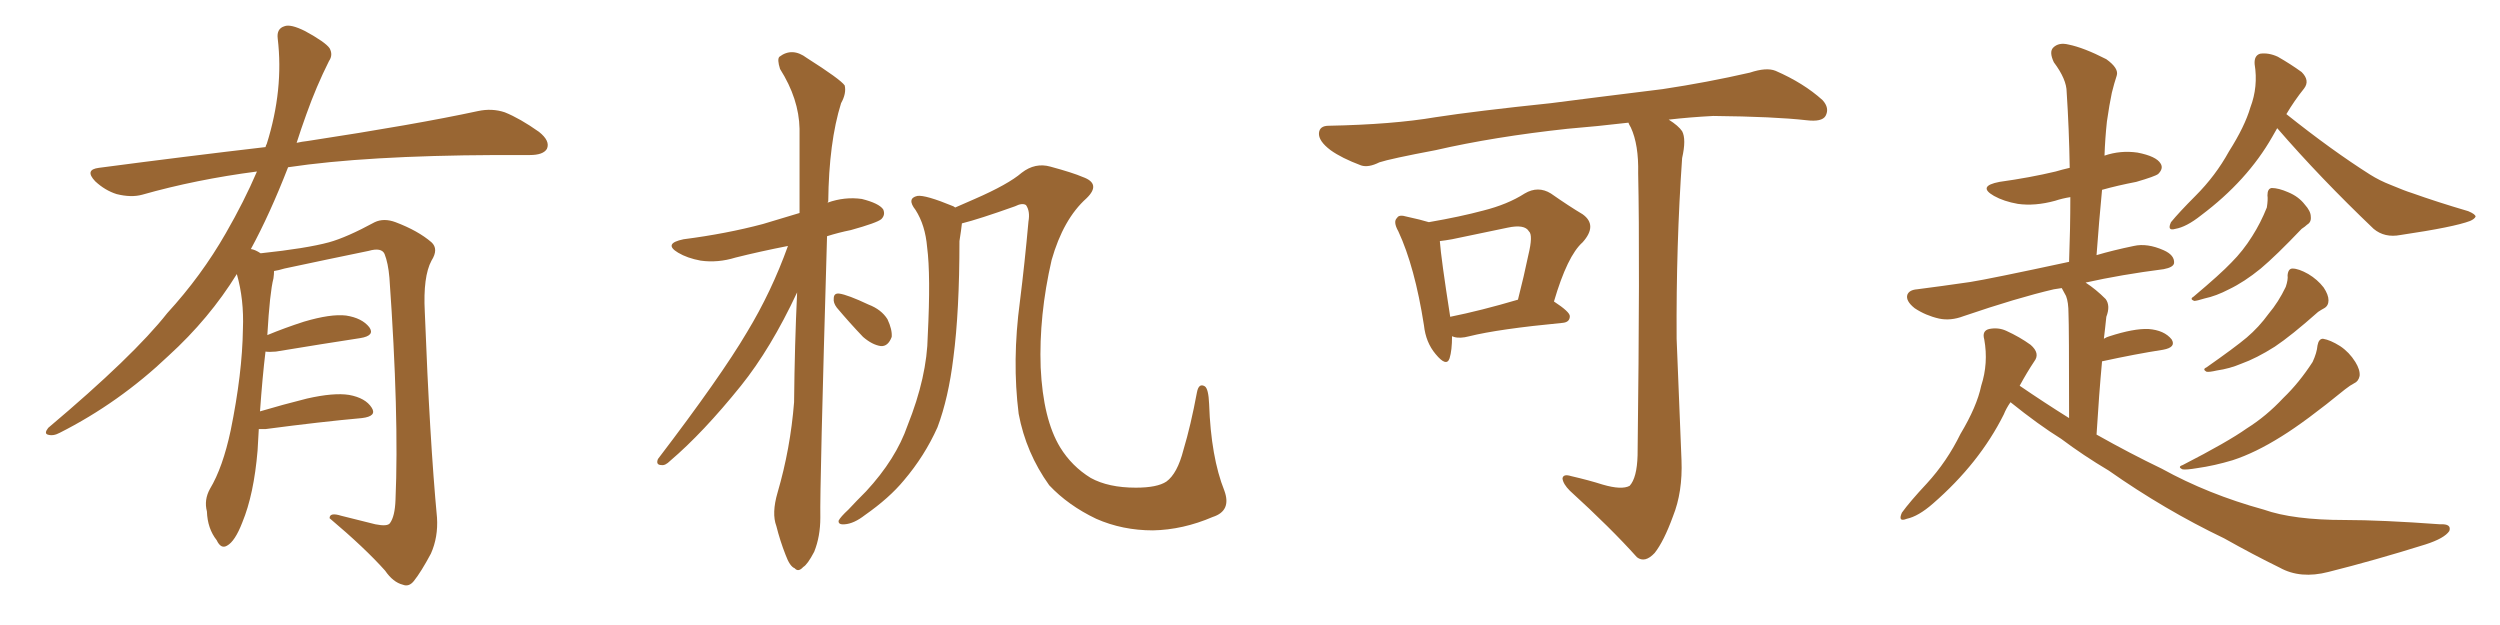 <svg xmlns="http://www.w3.org/2000/svg" xmlns:xlink="http://www.w3.org/1999/xlink" width="600" height="150"><path fill="#996633" padding="10" d="M62.11 102.98L62.11 102.98L62.11 102.98Q61.96 105.32 61.82 108.11L61.82 108.11Q60.94 118.65 58.15 125.39L58.15 125.39Q56.40 129.93 54.49 130.96L54.49 130.96Q53.03 131.84 52.00 129.64L52.00 129.64Q49.80 126.86 49.66 122.75L49.66 122.75Q48.93 119.97 50.39 117.33L50.39 117.33Q53.47 112.21 55.37 103.27L55.37 103.27Q58.15 89.65 58.30 78.96L58.30 78.96Q58.59 71.92 56.84 65.77L56.84 65.77Q50.24 76.46 40.43 85.40L40.43 85.40Q28.56 96.68 14.36 103.86L14.36 103.86Q12.74 104.74 11.43 104.30L11.43 104.30Q10.55 104.00 11.57 102.69L11.57 102.69Q32.08 85.40 40.14 75.15L40.14 75.15Q48.34 66.21 54.20 55.96L54.20 55.96Q58.59 48.34 61.67 41.16L61.67 41.16Q47.02 43.07 34.13 46.73L34.13 46.73Q31.49 47.46 27.98 46.58L27.98 46.58Q25.20 45.70 22.85 43.51L22.85 43.51Q20.21 40.72 23.73 40.28L23.73 40.28Q44.82 37.50 63.72 35.30L63.72 35.30Q63.87 34.72 64.01 34.57L64.01 34.57Q68.12 21.53 66.65 9.23L66.65 9.23Q66.36 6.88 68.26 6.30L68.26 6.30Q69.73 5.71 73.24 7.47L73.24 7.47Q78.08 10.11 79.10 11.57L79.10 11.57Q79.98 13.18 78.96 14.65L78.96 14.65Q75.88 20.80 73.54 27.39L73.54 27.39Q72.22 31.05 71.19 34.28L71.19 34.28Q72.51 33.98 73.83 33.84L73.83 33.84Q99.76 29.88 114.70 26.66L114.70 26.66Q118.07 25.93 121.14 26.95L121.14 26.95Q124.80 28.42 129.35 31.64L129.35 31.64Q132.13 33.84 131.25 35.74L131.25 35.74Q130.37 37.21 127.15 37.21L127.15 37.21Q123.34 37.21 118.95 37.21L118.95 37.21Q87.74 37.35 69.14 40.14L69.14 40.14Q64.75 51.42 60.21 59.77L60.21 59.77Q61.23 59.91 62.55 60.79L62.55 60.79Q73.54 59.62 78.96 58.15L78.96 58.15Q83.20 56.98 89.94 53.32L89.94 53.32Q92.14 52.29 94.92 53.32L94.92 53.32Q100.34 55.37 103.56 58.15L103.56 58.15Q105.32 59.77 103.56 62.55L103.56 62.55Q101.51 66.36 101.95 74.85L101.95 74.85Q103.13 105.62 104.88 124.22L104.88 124.22Q105.18 128.91 103.42 132.86L103.42 132.86Q101.07 137.26 99.32 139.45L99.32 139.45Q98.14 140.92 96.68 140.33L96.68 140.33Q94.34 139.75 92.43 136.96L92.43 136.96Q87.60 131.54 79.10 124.37L79.10 124.37Q79.10 122.90 81.88 123.78L81.88 123.78Q85.99 124.80 90.09 125.83L90.09 125.83Q93.02 126.42 93.60 125.54L93.60 125.54Q94.78 123.93 94.92 119.97L94.92 119.97Q95.80 99.76 93.46 66.65L93.46 66.65Q93.16 63.13 92.29 60.94L92.29 60.94Q91.55 59.33 88.48 60.21L88.48 60.21Q78.52 62.26 68.26 64.45L68.26 64.45Q66.80 64.89 65.77 65.04L65.77 65.04Q65.77 65.77 65.63 66.80L65.63 66.80Q64.75 70.17 64.16 80.42L64.16 80.42Q68.41 78.66 72.95 77.20L72.95 77.20Q79.39 75.29 83.06 75.73L83.06 75.73Q86.87 76.32 88.62 78.52L88.62 78.52Q90.09 80.57 86.43 81.15L86.43 81.15Q77.78 82.47 66.21 84.38L66.21 84.38Q64.60 84.52 63.72 84.38L63.72 84.38Q62.99 90.38 62.40 98.73L62.40 98.73Q67.82 97.12 73.68 95.65L73.68 95.65Q80.13 94.19 83.79 94.78L83.79 94.78Q87.74 95.51 89.21 97.85L89.21 97.85Q90.53 99.90 86.87 100.34L86.87 100.34Q77.05 101.22 63.72 102.98L63.72 102.98Q62.70 102.98 62.11 102.98ZM291.06 124.07L291.06 124.07Q283.89 127.15 276.71 127.29L276.71 127.29Q269.38 127.29 263.09 124.51L263.09 124.51Q256.35 121.29 251.81 116.46L251.81 116.46Q246.24 108.69 244.48 99.32L244.48 99.32Q242.87 86.57 244.78 72.36L244.78 72.36Q245.95 62.99 246.83 53.17L246.83 53.17Q247.27 50.68 246.24 49.22L246.24 49.22Q245.36 48.63 243.60 49.51L243.60 49.51Q234.96 52.59 230.86 53.61L230.86 53.61Q230.71 55.08 230.27 57.86L230.27 57.86Q230.27 74.71 228.81 85.84L228.81 85.84Q227.64 95.51 225 102.54L225 102.54Q221.92 109.42 216.94 115.28L216.94 115.28Q213.43 119.53 207.57 123.63L207.57 123.63Q204.93 125.68 202.73 125.83L202.73 125.83Q201.12 125.98 201.27 124.95L201.27 124.95Q201.71 124.07 203.61 122.31L203.61 122.31Q205.52 120.26 207.86 117.92L207.86 117.92Q215.04 110.16 217.82 102.10L217.82 102.10Q222.51 90.38 222.66 80.57L222.66 80.57Q223.39 66.06 222.51 59.33L222.51 59.33Q222.07 54.05 219.73 50.39L219.73 50.39Q217.53 47.61 220.17 47.02L220.17 47.02Q222.07 46.73 228.81 49.51L228.81 49.51Q229.10 49.66 229.25 49.80L229.25 49.80Q231.59 48.78 233.94 47.75L233.94 47.75Q241.99 44.24 245.21 41.46L245.21 41.46Q248.44 38.96 252.10 39.99L252.10 39.99Q257.52 41.46 259.86 42.48L259.86 42.48Q264.40 44.09 260.74 47.61L260.74 47.61Q255.18 52.59 252.39 62.40L252.39 62.40Q249.32 75.73 249.76 88.18L249.76 88.18Q250.34 100.63 254.44 107.37L254.44 107.37Q257.23 111.91 261.77 114.70L261.77 114.70Q266.02 117.04 272.61 117.04L272.61 117.04Q277.73 117.04 279.93 115.58L279.93 115.58Q282.57 113.67 284.03 107.96L284.03 107.96Q285.79 102.10 287.26 94.19L287.26 94.19Q287.70 91.85 289.16 92.72L289.16 92.72Q290.04 93.31 290.19 96.97L290.19 96.97Q290.63 109.72 293.85 117.77L293.85 117.77Q295.61 122.61 291.06 124.07ZM189.11 59.03L189.11 59.03Q182.37 60.35 176.51 61.82L176.51 61.82Q172.27 63.13 168.16 62.55L168.16 62.55Q164.94 61.96 162.74 60.64L162.74 60.64Q159.08 58.45 164.06 57.42L164.06 57.42Q174.32 56.10 183.11 53.76L183.11 53.76Q187.50 52.44 191.89 51.12L191.89 51.12Q191.89 40.28 191.89 30.91L191.89 30.91Q191.75 23.73 187.21 16.55L187.21 16.55Q186.47 14.21 187.06 13.62L187.06 13.62Q190.14 11.28 193.65 13.92L193.65 13.92Q201.71 19.04 202.73 20.51L202.73 20.51Q203.17 22.41 201.86 24.76L201.86 24.76Q198.93 34.13 198.78 48.34L198.78 48.34Q198.63 48.49 198.63 48.63L198.63 48.63Q202.73 47.17 206.84 47.75L206.84 47.75Q210.94 48.78 211.96 50.24L211.96 50.24Q212.55 51.56 211.52 52.59L211.52 52.59Q210.50 53.47 204.20 55.22L204.20 55.22Q201.27 55.81 198.49 56.69L198.49 56.69Q196.73 117.19 196.88 124.22L196.88 124.22Q196.88 128.76 195.41 132.42L195.41 132.42Q193.80 135.50 192.77 136.08L192.77 136.08Q191.60 137.40 190.72 136.38L190.72 136.38Q189.55 135.94 188.53 133.15L188.53 133.15Q187.21 129.79 186.33 126.27L186.33 126.27Q185.16 123.19 186.62 118.21L186.62 118.21Q189.70 107.67 190.58 96.53L190.58 96.53Q190.72 82.62 191.31 70.17L191.31 70.17Q185.01 83.64 177.83 92.58L177.83 92.58Q168.75 103.86 160.84 110.60L160.84 110.60Q159.67 111.77 158.79 111.62L158.79 111.62Q157.32 111.62 157.91 110.16L157.91 110.16Q173.00 90.38 179.30 79.69L179.30 79.69Q185.16 70.02 189.11 59.03ZM200.83 73.83L200.83 73.83L200.83 73.83Q199.95 72.66 200.10 71.63L200.10 71.63Q200.10 70.31 201.42 70.46L201.42 70.46Q203.47 70.75 208.45 73.10L208.45 73.10Q211.52 74.27 212.99 76.61L212.99 76.61Q214.16 79.10 214.01 80.86L214.01 80.86Q213.13 83.20 211.38 83.06L211.38 83.06Q209.33 82.76 207.13 80.86L207.13 80.86Q203.91 77.49 200.83 73.83ZM348.49 80.71L348.49 80.71Q348.49 84.08 347.90 85.99L347.90 85.99Q347.17 88.18 344.53 84.96L344.53 84.96Q342.19 82.18 341.75 78.08L341.75 78.08Q339.55 64.01 335.60 55.52L335.60 55.52Q334.28 53.17 335.30 52.29L335.30 52.29Q335.74 51.42 337.65 52.00L337.65 52.00Q341.02 52.73 342.92 53.32L342.92 53.32Q350.54 52.00 355.96 50.54L355.96 50.54Q361.82 49.07 365.92 46.44L365.92 46.44Q369.14 44.53 372.22 46.44L372.22 46.44Q376.61 49.51 379.83 51.42L379.83 51.42Q383.50 54.05 379.83 58.15L379.83 58.15Q376.17 61.38 372.95 72.36L372.95 72.36Q376.76 74.85 376.76 75.88L376.76 75.88Q376.76 77.34 375 77.49L375 77.49Q359.62 78.96 352.59 80.71L352.59 80.71Q350.39 81.30 348.93 80.86L348.93 80.86Q348.63 80.71 348.49 80.71ZM348.05 76.03L348.05 76.03Q355.37 74.56 364.31 71.92L364.31 71.92Q365.77 66.21 366.80 61.23L366.80 61.23Q367.97 56.40 366.94 55.52L366.94 55.52Q365.92 53.76 361.82 54.64L361.82 54.64Q355.66 55.96 348.49 57.42L348.49 57.42Q346.88 57.71 345.56 57.86L345.56 57.86Q345.85 61.96 348.05 76.03ZM384.67 116.31L384.67 116.31L384.67 116.31Q389.21 117.63 391.11 116.60L391.11 116.60Q392.87 114.70 393.02 109.28L393.02 109.28Q393.60 61.96 393.16 41.60L393.16 41.60Q393.31 34.72 391.41 30.62L391.41 30.62Q390.97 29.88 390.82 29.44L390.82 29.44Q383.35 30.32 376.17 30.91L376.17 30.91Q358.59 32.81 344.53 36.04L344.53 36.04Q333.69 38.09 331.05 38.96L331.05 38.96Q328.42 40.28 326.66 39.70L326.66 39.70Q321.97 37.94 319.34 36.04L319.34 36.04Q316.41 33.84 316.55 31.93L316.55 31.93Q316.70 30.18 318.90 30.18L318.90 30.18Q334.28 29.88 344.53 28.13L344.53 28.13Q354.05 26.66 372.22 24.76L372.22 24.76Q381.30 23.58 399.02 21.39L399.02 21.39Q409.72 19.78 419.97 17.43L419.97 17.43Q423.93 16.11 426.12 16.99L426.12 16.99Q432.86 19.92 437.40 24.02L437.40 24.02Q439.16 25.93 438.13 27.83L438.13 27.83Q437.26 29.30 433.59 28.86L433.59 28.86Q425.83 27.98 411.18 27.83L411.18 27.83Q405.47 28.13 400.49 28.71L400.49 28.71Q402.83 30.18 403.71 31.49L403.71 31.49Q404.74 33.40 403.71 37.94L403.71 37.94Q402.25 58.89 402.39 81.30L402.39 81.30Q403.13 98.88 403.56 110.45L403.56 110.45Q403.86 118.07 401.51 123.93L401.51 123.93Q399.32 129.93 397.12 132.71L397.12 132.71Q394.78 135.21 392.87 133.74L392.87 133.74Q386.57 126.71 376.76 117.77L376.76 117.77Q375.15 116.16 375 114.84L375 114.84Q375.15 113.67 377.05 114.26L377.05 114.26Q381.45 115.28 384.67 116.31ZM482.52 96.53L482.52 96.53Q481.49 98.00 480.91 99.46L480.91 99.46Q475.05 111.18 463.92 120.85L463.92 120.85Q460.40 123.93 457.62 124.51L457.62 124.51Q455.42 125.39 456.45 123.05L456.45 123.05Q458.35 120.41 462.45 116.02L462.45 116.02Q467.29 110.74 470.51 104.15L470.51 104.15Q474.46 97.56 475.49 92.58L475.49 92.58Q477.25 87.16 476.22 81.45L476.22 81.45Q475.63 79.39 477.39 78.96L477.39 78.96Q479.59 78.52 481.49 79.39L481.49 79.39Q484.72 80.86 487.35 82.76L487.35 82.76Q489.70 84.81 488.23 86.72L488.23 86.72Q486.47 89.36 484.72 92.58L484.72 92.58Q490.72 96.68 496.58 100.34L496.58 100.34Q496.58 78.08 496.44 75.29L496.44 75.29Q496.44 72.51 495.85 71.04L495.85 71.04Q495.26 70.02 494.82 69.14L494.82 69.14Q493.80 69.29 492.92 69.43L492.92 69.43Q484.13 71.48 471.24 75.88L471.24 75.88Q468.16 77.05 465.38 76.46L465.38 76.46Q462.16 75.73 459.52 73.97L459.52 73.97Q457.32 72.22 457.76 70.75L457.76 70.75Q458.20 69.58 460.11 69.43L460.11 69.43Q465.82 68.70 472.85 67.68L472.85 67.68Q477.54 66.94 496.58 62.84L496.58 62.84Q496.88 54.79 496.88 47.31L496.88 47.31Q494.97 47.61 493.21 48.19L493.21 48.19Q488.38 49.51 484.28 48.93L484.28 48.93Q480.91 48.34 478.56 47.02L478.56 47.02Q474.46 44.68 479.88 43.65L479.88 43.65Q487.21 42.63 493.36 41.16L493.36 41.16Q494.82 40.72 496.73 40.28L496.73 40.28Q496.58 30.91 496.00 22.12L496.00 22.12Q496.00 19.04 492.92 14.94L492.92 14.94Q491.75 12.45 492.77 11.43L492.77 11.43Q494.09 10.11 496.44 10.69L496.44 10.69Q500.10 11.43 505.52 14.21L505.52 14.21Q508.59 16.41 508.01 18.16L508.01 18.16Q507.42 19.92 506.84 22.27L506.84 22.27Q506.25 25.05 505.66 29.15L505.66 29.15Q505.22 33.25 505.08 37.35L505.08 37.35Q508.89 36.04 512.99 36.62L512.99 36.62Q517.53 37.50 518.55 39.26L518.55 39.26Q519.29 40.43 517.97 41.75L517.97 41.75Q517.24 42.33 512.70 43.65L512.70 43.65Q508.15 44.53 504.49 45.56L504.49 45.56Q503.76 53.17 503.17 61.23L503.17 61.23Q507.13 60.06 512.11 59.03L512.11 59.03Q515.33 58.30 519.29 60.06L519.29 60.06Q521.92 61.23 521.78 63.13L521.78 63.13Q521.63 64.16 519.29 64.60L519.29 64.60Q509.03 65.92 500.54 67.82L500.54 67.82Q503.03 69.43 505.37 71.78L505.37 71.78Q506.54 73.39 505.52 76.03L505.52 76.03Q505.37 77.34 505.22 78.81L505.22 78.81Q505.08 79.98 504.93 81.30L504.93 81.30Q505.66 80.86 506.25 80.71L506.25 80.71Q512.11 78.81 515.63 78.96L515.63 78.96Q519.43 79.25 521.19 81.45L521.19 81.45Q522.36 83.35 519.14 83.94L519.14 83.94Q512.55 84.96 504.49 86.72L504.49 86.72Q503.76 94.63 503.17 104.30L503.17 104.30Q511.23 108.84 518.85 112.50L518.85 112.50Q529.98 118.65 543.31 122.31L543.31 122.31Q550.34 124.80 562.79 124.80L562.79 124.80Q571.44 124.80 585.64 125.83L585.64 125.83Q588.43 125.68 587.84 127.44L587.84 127.44Q586.67 129.20 582.13 130.66L582.13 130.66Q569.97 134.47 558.84 137.26L558.84 137.26Q552.10 139.01 547.12 136.23L547.12 136.23Q540.82 133.15 533.79 129.20L533.79 129.20Q519.43 122.31 506.10 112.94L506.10 112.94Q499.95 109.28 494.68 105.32L494.68 105.32Q489.26 101.95 482.52 96.53ZM546.53 30.76L546.53 30.76Q545.95 31.79 545.36 32.81L545.36 32.81Q539.36 43.36 528.22 51.71L528.22 51.71Q524.71 54.49 522.07 54.93L522.07 54.93Q520.02 55.52 521.04 53.32L521.04 53.32Q522.95 50.98 526.90 47.02L526.90 47.02Q531.74 42.19 534.96 36.33L534.96 36.33Q538.77 30.32 540.09 25.78L540.09 25.78Q541.99 20.80 541.11 15.38L541.11 15.38Q540.97 13.33 542.43 12.89L542.43 12.89Q544.48 12.60 546.68 13.62L546.68 13.62Q549.76 15.38 552.39 17.29L552.39 17.29Q554.44 19.34 552.98 21.24L552.98 21.24Q550.63 24.17 548.73 27.39L548.73 27.39Q559.57 36.04 568.80 41.89L568.80 41.89Q571.14 43.36 573.78 44.38L573.78 44.38Q577.29 45.85 578.76 46.29L578.76 46.29Q584.91 48.49 592.38 50.68L592.38 50.68Q594.14 51.42 594.14 52.00L594.14 52.00Q593.85 52.59 592.82 53.03L592.82 53.03Q589.01 54.49 576.12 56.40L576.12 56.40Q572.31 57.13 569.68 54.93L569.68 54.93Q556.79 42.63 546.53 30.76ZM544.19 46.88L544.19 46.88Q544.19 45.26 545.21 45.12L545.21 45.12Q546.83 45.12 549.17 46.14L549.17 46.14Q551.66 47.17 553.13 49.07L553.13 49.07Q554.59 50.68 554.59 52.00L554.59 52.00Q554.74 53.32 553.71 53.91L553.71 53.91Q553.27 54.35 552.39 54.93L552.39 54.93Q546.24 61.38 542.58 64.45L542.58 64.45Q538.62 67.68 534.96 69.43L534.96 69.43Q531.88 71.04 529.10 71.63L529.10 71.63Q527.20 72.22 526.61 72.22L526.61 72.22Q525.44 71.78 526.46 71.19L526.46 71.19Q532.91 65.77 535.55 62.99L535.55 62.99Q538.33 60.21 540.53 56.69L540.53 56.69Q542.58 53.47 544.04 49.80L544.04 49.80Q544.34 47.90 544.19 46.88ZM549.02 66.06L549.02 66.06Q549.17 64.45 550.20 64.45L550.20 64.45Q551.66 64.45 554.00 65.77L554.00 65.77Q556.20 67.09 557.67 68.99L557.67 68.99Q558.84 70.75 558.84 72.07L558.84 72.07Q558.84 73.39 557.81 73.97L557.81 73.97Q557.23 74.27 556.35 74.85L556.35 74.85Q549.90 80.57 545.95 83.20L545.95 83.20Q541.55 85.99 537.89 87.30L537.89 87.30Q535.11 88.48 532.03 88.92L532.03 88.92Q530.13 89.36 529.54 89.21L529.54 89.21Q528.52 88.62 529.54 88.18L529.54 88.18Q536.43 83.35 539.21 81.01L539.21 81.01Q542.14 78.52 544.48 75.29L544.48 75.29Q546.83 72.51 548.58 68.85L548.58 68.85Q549.17 67.09 549.02 66.06ZM556.20 82.91L556.20 82.91L556.20 82.91Q556.49 81.30 557.52 81.30L557.52 81.30Q559.28 81.59 561.62 83.06L561.62 83.06Q563.82 84.52 565.28 86.87L565.28 86.87Q566.46 88.77 566.31 90.23L566.31 90.23Q566.02 91.55 564.99 91.99L564.99 91.99Q564.11 92.43 562.79 93.46L562.79 93.46Q553.27 101.22 547.56 104.74L547.56 104.74Q541.26 108.69 535.84 110.45L535.84 110.45Q531.45 111.77 527.34 112.35L527.34 112.35Q524.71 112.79 523.83 112.65L523.83 112.65Q522.51 112.06 523.83 111.62L523.83 111.62Q534.67 106.05 539.21 102.83L539.21 102.83Q543.90 99.90 548.00 95.51L548.00 95.51Q551.81 91.85 555.03 86.87L555.03 86.87Q556.05 84.67 556.20 82.91Z"/></svg>